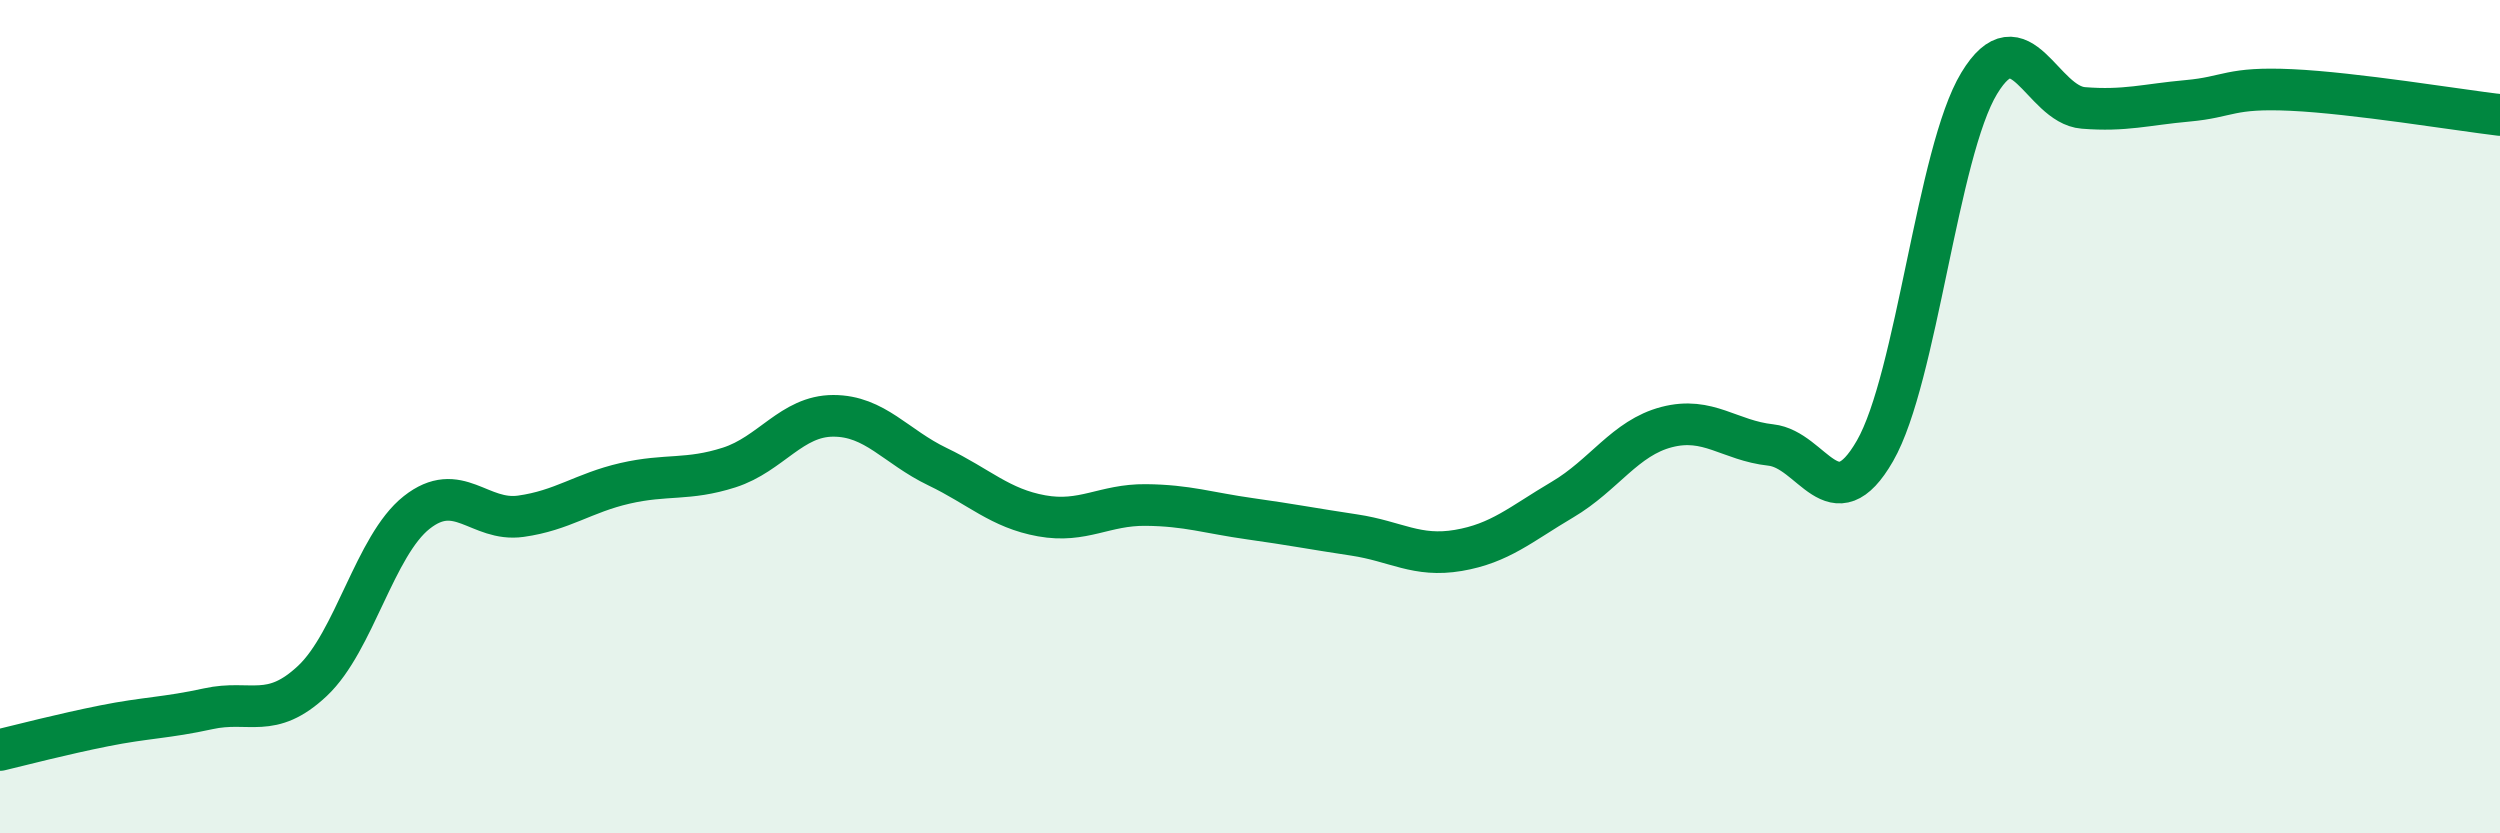 
    <svg width="60" height="20" viewBox="0 0 60 20" xmlns="http://www.w3.org/2000/svg">
      <path
        d="M 0,18 C 0.5,17.88 1.5,17.62 2.5,17.42 C 3.5,17.22 4,17.23 5,17.01 C 6,16.79 6.5,17.28 7.5,16.34 C 8.5,15.4 9,13.09 10,12.3 C 11,11.51 11.5,12.53 12.5,12.39 C 13.5,12.25 14,11.83 15,11.6 C 16,11.37 16.5,11.54 17.5,11.22 C 18.5,10.9 19,9.98 20,9.98 C 21,9.98 21.5,10.72 22.5,11.2 C 23.5,11.68 24,12.2 25,12.38 C 26,12.56 26.5,12.11 27.5,12.12 C 28.5,12.13 29,12.31 30,12.45 C 31,12.59 31.5,12.69 32.5,12.84 C 33.5,12.99 34,13.38 35,13.21 C 36,13.04 36.5,12.58 37.5,11.99 C 38.5,11.4 39,10.51 40,10.25 C 41,9.99 41.5,10.57 42.5,10.68 C 43.5,10.79 44,12.56 45,10.82 C 46,9.08 46.5,3.65 47.5,2 C 48.5,0.35 49,2.51 50,2.59 C 51,2.67 51.5,2.51 52.5,2.42 C 53.5,2.33 53.5,2.09 55,2.16 C 56.5,2.23 59,2.64 60,2.76L60 20L0 20Z"
        fill="#008740"
        opacity="0.1"
        stroke-linecap="round"
        stroke-linejoin="round"
      />
      <path
        d="M 0,18 C 0.5,17.88 1.5,17.62 2.5,17.42 C 3.5,17.22 4,17.23 5,17.01 C 6,16.79 6.5,17.28 7.5,16.34 C 8.5,15.4 9,13.09 10,12.3 C 11,11.51 11.5,12.53 12.5,12.39 C 13.5,12.25 14,11.83 15,11.6 C 16,11.37 16.5,11.54 17.5,11.22 C 18.5,10.9 19,9.98 20,9.98 C 21,9.98 21.5,10.72 22.5,11.2 C 23.5,11.68 24,12.2 25,12.38 C 26,12.56 26.5,12.11 27.5,12.12 C 28.5,12.13 29,12.31 30,12.45 C 31,12.59 31.5,12.69 32.5,12.84 C 33.5,12.99 34,13.38 35,13.21 C 36,13.04 36.5,12.58 37.5,11.99 C 38.5,11.4 39,10.51 40,10.25 C 41,9.99 41.5,10.57 42.5,10.68 C 43.5,10.79 44,12.56 45,10.82 C 46,9.08 46.5,3.65 47.5,2 C 48.5,0.35 49,2.51 50,2.59 C 51,2.67 51.5,2.51 52.5,2.42 C 53.5,2.33 53.5,2.09 55,2.16 C 56.5,2.23 59,2.64 60,2.76"
        stroke="#008740"
        stroke-width="1"
        fill="none"
        stroke-linecap="round"
        stroke-linejoin="round"
      />
    </svg>
  